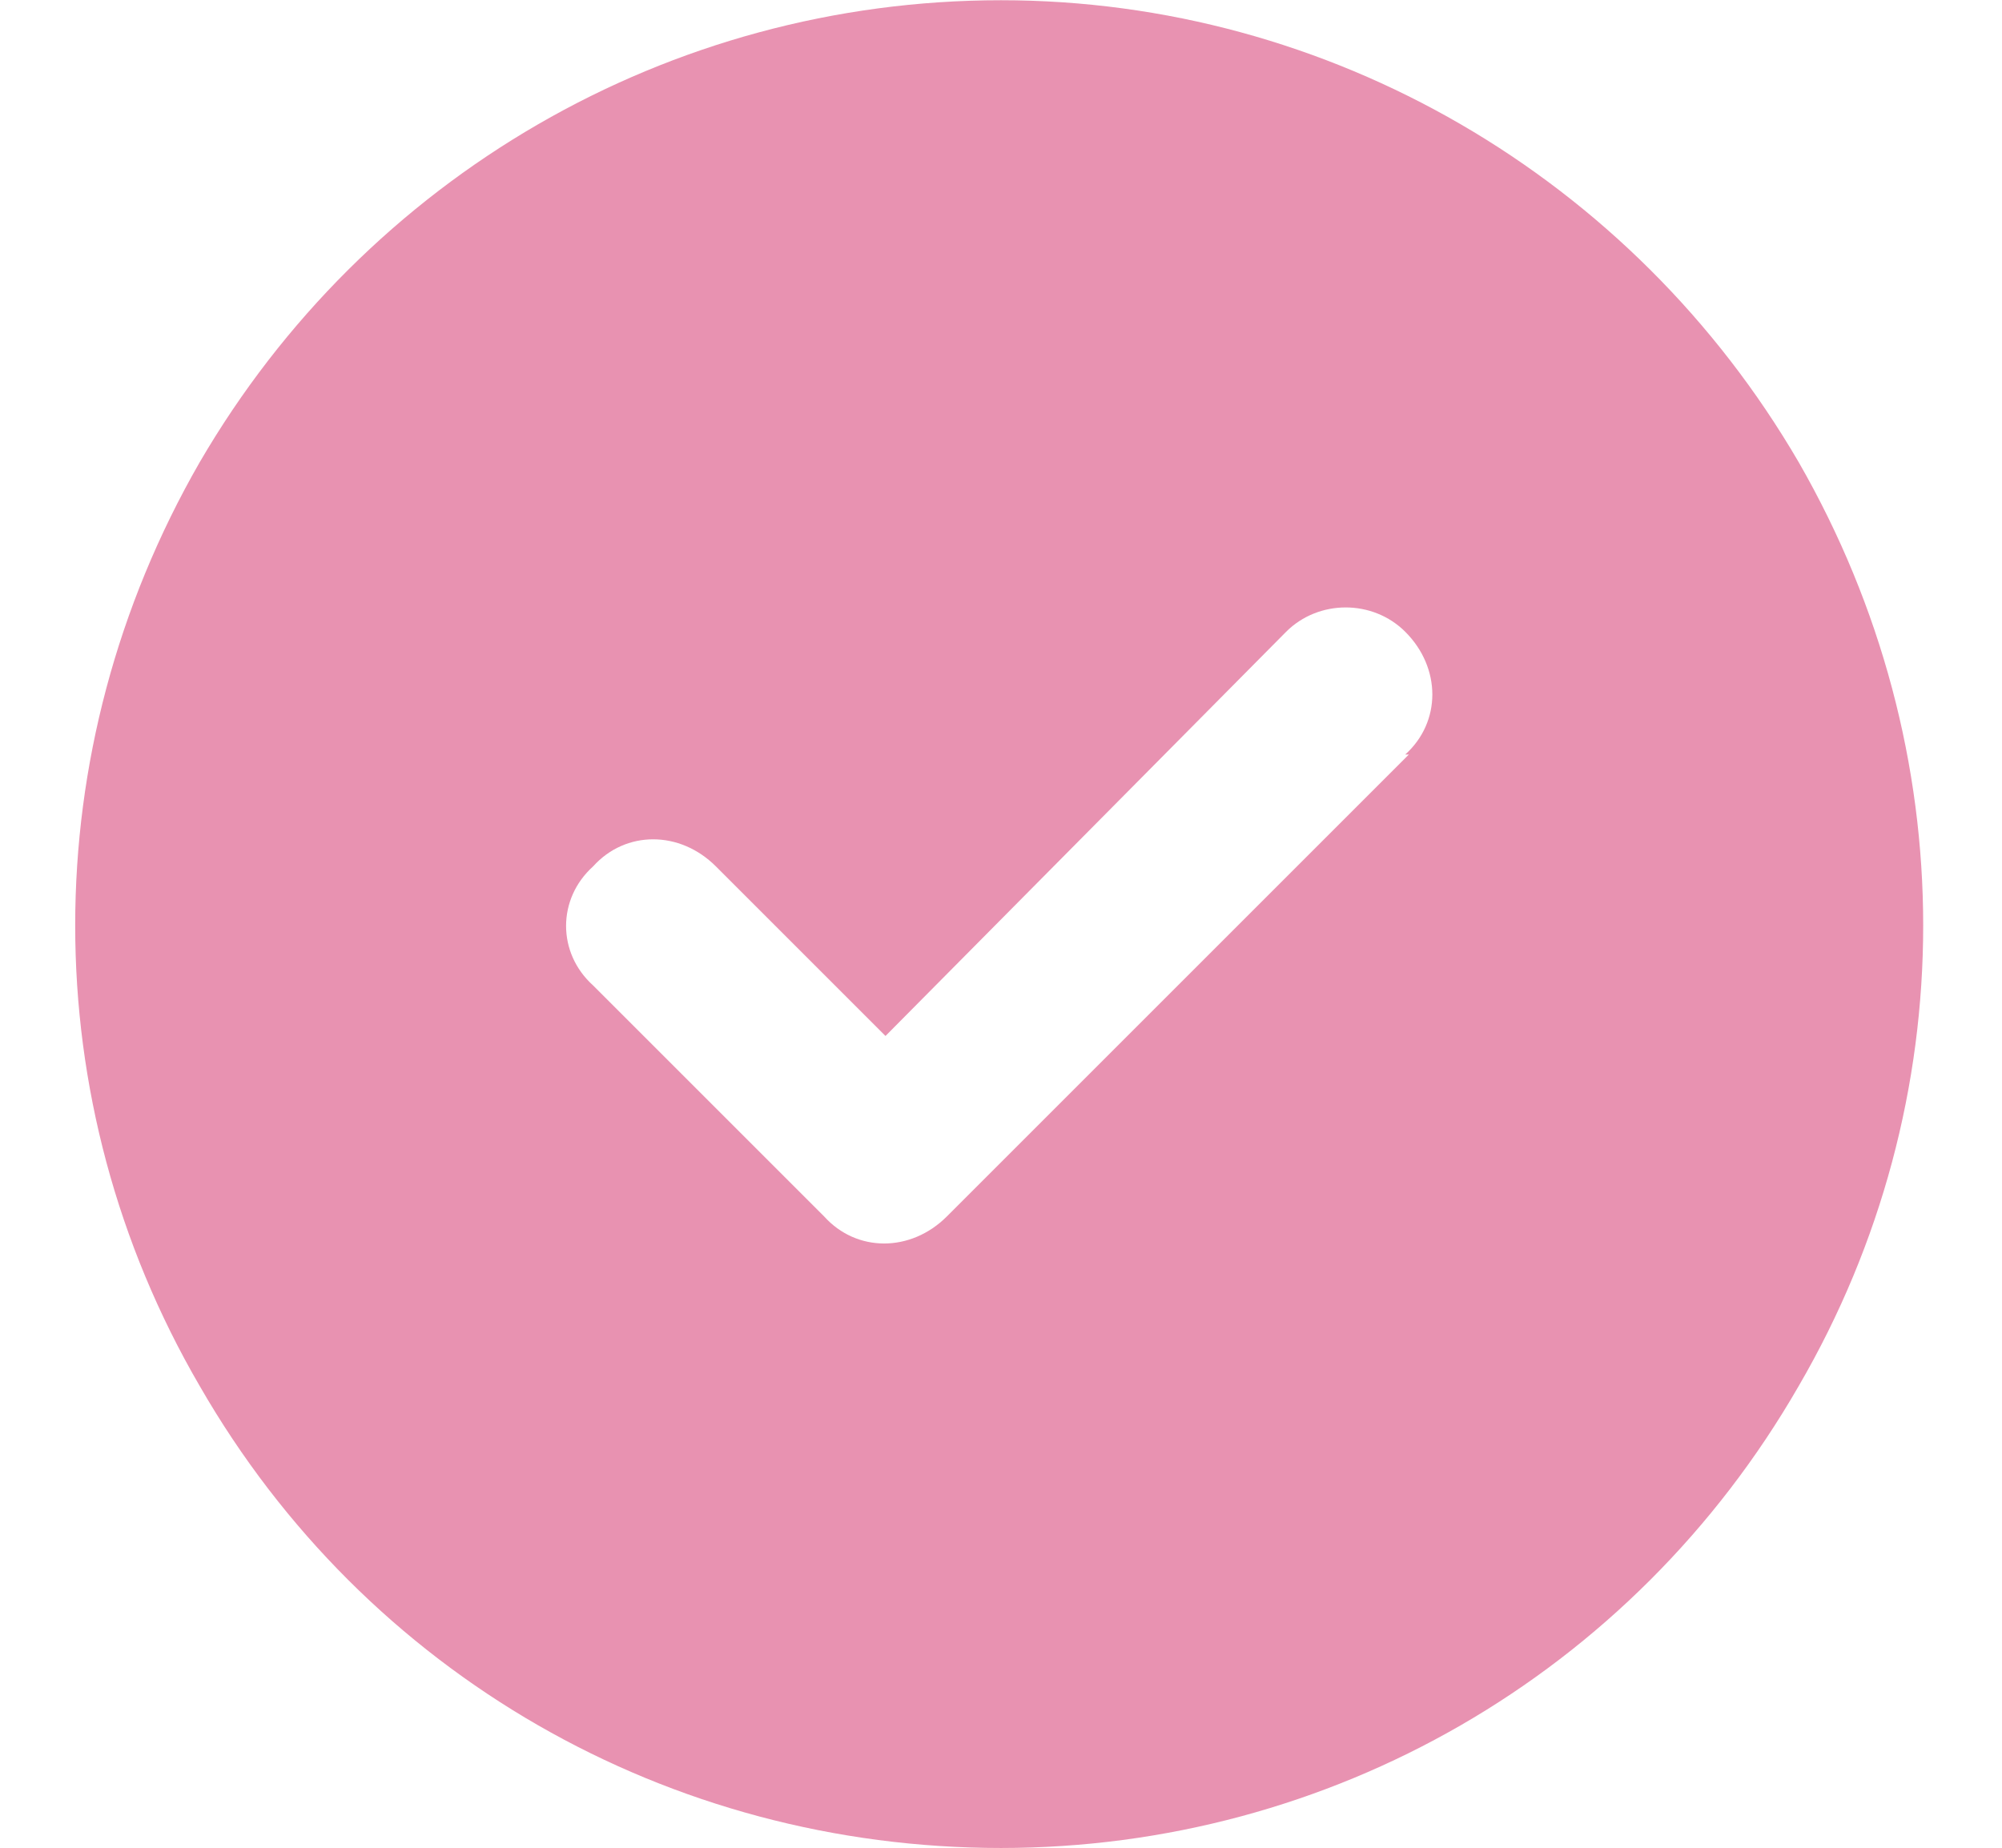 <svg width="52" height="48" viewBox="0 0 52 48" fill="none" xmlns="http://www.w3.org/2000/svg">
<path d="M26 48.006C17.375 48.006 9.5 43.506 5.188 36.006C0.875 28.6 0.875 19.506 5.188 12.006C9.5 4.6 17.375 0.006 26 0.006C34.531 0.006 42.406 4.6 46.719 12.006C51.031 19.506 51.031 28.6 46.719 36.006C42.406 43.506 34.531 48.006 26 48.006ZM36.594 19.6H36.5C37.438 18.756 37.438 17.35 36.5 16.412C35.656 15.569 34.25 15.569 33.406 16.412L23 26.912L18.594 22.506C17.656 21.569 16.25 21.569 15.406 22.506C14.469 23.35 14.469 24.756 15.406 25.6L21.406 31.6C22.25 32.537 23.656 32.537 24.594 31.6L36.594 19.6Z" fill="#E892B1"/>
</svg>
